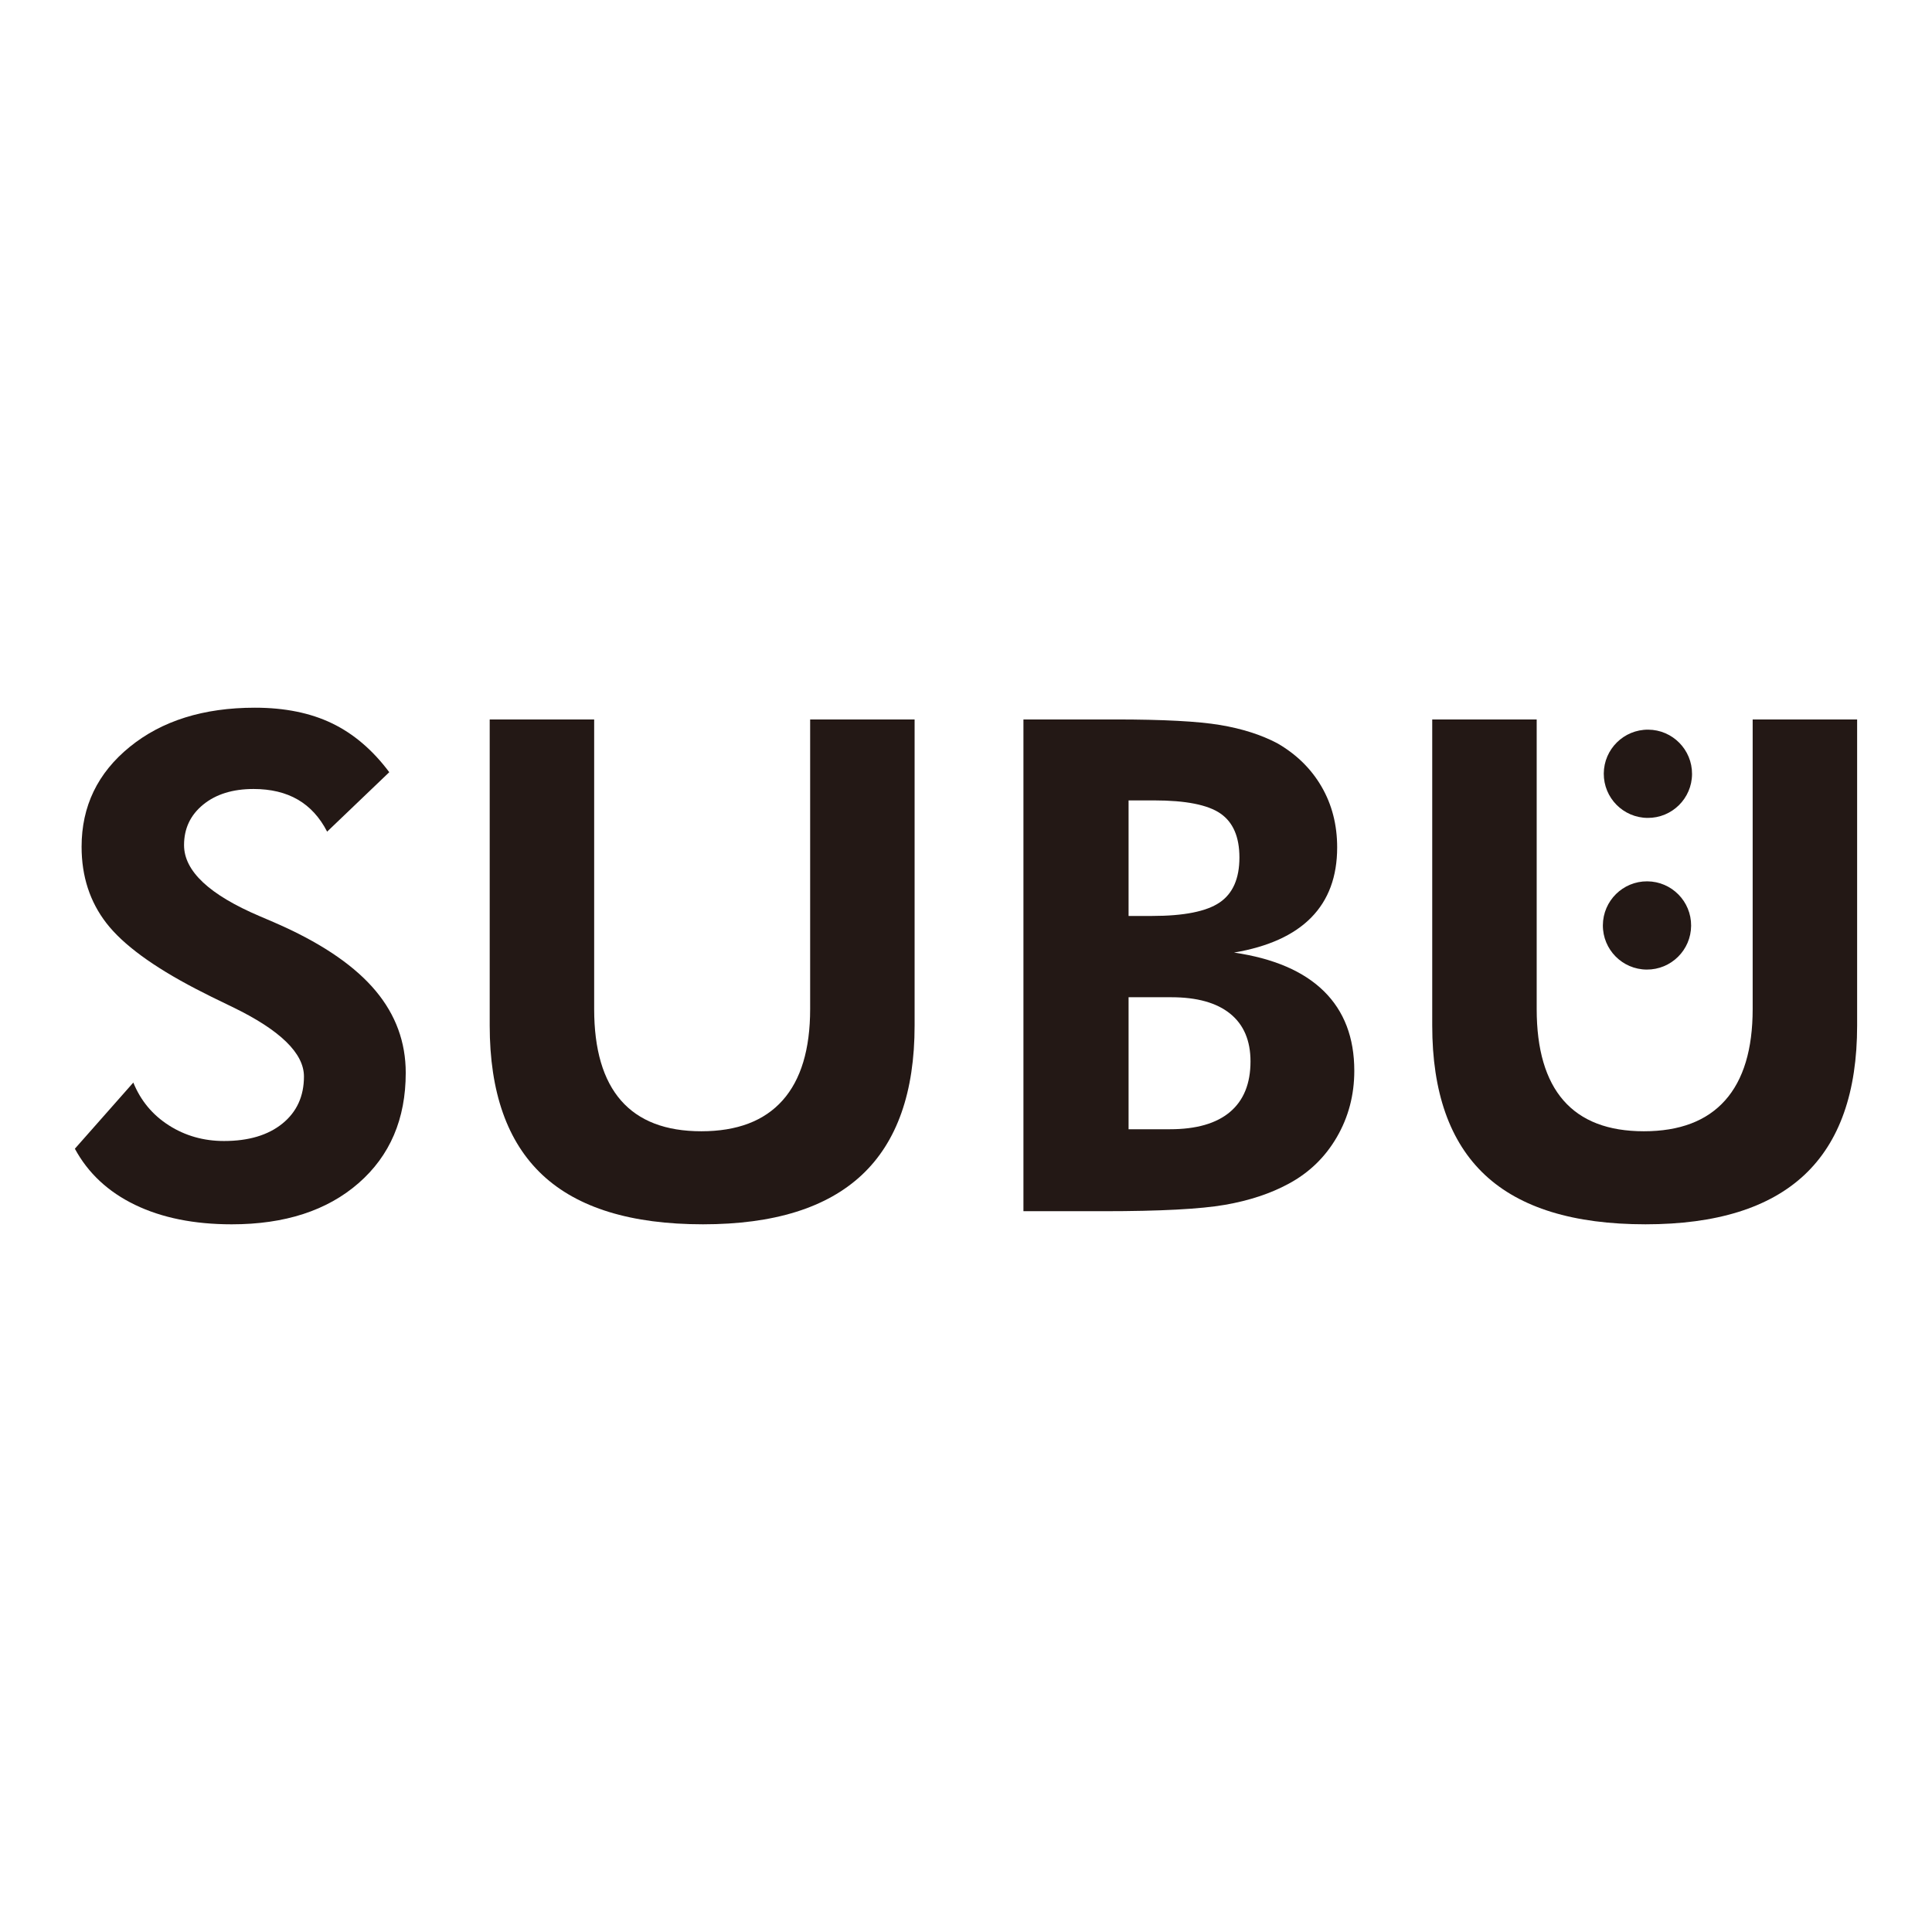 <?xml version="1.0" encoding="utf-8"?>
<!-- Generator: Adobe Illustrator 16.0.0, SVG Export Plug-In . SVG Version: 6.00 Build 0)  -->
<!DOCTYPE svg PUBLIC "-//W3C//DTD SVG 1.1//EN" "http://www.w3.org/Graphics/SVG/1.1/DTD/svg11.dtd">
<svg version="1.1" id="レイヤー_1" xmlns="http://www.w3.org/2000/svg" xmlns:xlink="http://www.w3.org/1999/xlink" x="0px"
	 y="0px" width="1500px" height="1500px" viewBox="0 0 1500 1500" enable-background="new 0 0 1500 1500" xml:space="preserve">
<g>
	<g>
		<path fill="#231815" d="M58.128,891.869l45.377-51.375c5.737,14.082,14.95,25.166,27.644,33.25
			c12.688,8.084,26.946,12.127,42.77,12.127c19.123,0,34.249-4.52,45.377-13.561c11.124-9.037,16.69-21.209,16.69-36.512
			c0-18.08-18.516-36.073-55.548-53.982c-11.996-5.738-21.475-10.432-28.426-14.082c-33.381-17.384-56.506-34.379-69.37-50.984
			c-12.868-16.602-19.299-36.379-19.299-59.33c0-31.466,12.474-57.329,37.424-77.585c24.946-20.252,57.328-30.382,97.144-30.382
			c23.12,0,43.071,4.042,59.852,12.127c16.775,8.084,31.596,20.732,44.464,37.945l-48.245,46.16
			c-5.738-11.125-13.346-19.429-22.819-24.905c-9.479-5.477-20.908-8.215-34.294-8.215c-16.169,0-29.208,4.042-39.118,12.126
			c-9.91,8.084-14.865,18.561-14.865,31.425c0,20.171,19.645,38.598,58.938,55.288c7.824,3.305,13.821,5.912,17.995,7.823
			c32.337,14.78,56.285,31.47,71.847,50.072c15.558,18.605,23.34,39.815,23.34,63.633c0,35.816-12.216,64.373-36.641,85.668
			c-24.429,21.299-57.243,31.947-98.447,31.947c-29.208,0-54.244-5.043-75.107-15.127C83.946,925.34,68.384,910.82,58.128,891.869z"
			/>
		<path fill="#231815" d="M710.099,558.582V796.16c0,51.811-13.65,90.494-40.944,116.051
			c-27.297,25.557-68.416,38.336-123.353,38.336c-55.808,0-97.364-12.779-124.656-38.336
			c-27.297-25.557-40.944-64.24-40.944-116.051V558.582h81.105v224.8c0,31.47,6.951,55.155,20.863,71.063
			c13.907,15.908,34.685,23.863,62.328,23.863c27.814,0,48.853-7.996,63.111-23.994c14.254-15.992,21.384-39.639,21.384-70.933
			v-224.8H710.099z"/>
		<path fill="#231815" d="M794.595,940.375V558.582h71.455c37.033,0,64.109,1.434,81.236,4.303
			c17.123,2.869,31.947,7.607,44.465,14.213c14.774,8.521,26.209,19.734,34.292,33.642c8.085,13.912,12.128,29.645,12.128,47.203
			c0,22.603-6.695,40.728-20.081,54.374c-13.391,13.651-33.38,22.734-59.981,27.253c30.774,4.522,54.024,14.519,69.761,29.99
			c15.733,15.477,23.602,36.078,23.602,61.808c0,18.775-4.523,35.947-13.562,51.506c-9.041,15.561-21.474,27.602-37.292,36.117
			c-14.083,7.654-30.602,13.131-49.55,16.43c-18.952,3.305-50.332,4.955-94.145,4.955h-8.346H794.595z M876.222,711.143h18.254
			c24.686,0,42.159-3.476,52.42-10.432c10.256-6.952,15.387-18.602,15.387-34.945c0-15.994-4.915-27.383-14.735-34.163
			c-9.825-6.781-26.992-10.171-51.506-10.171h-19.819V711.143z M876.222,876.744h32.076c20.513,0,36.074-4.475,46.681-13.432
			c10.604-8.951,15.908-22.037,15.908-39.248c0-16.169-5.261-28.512-15.776-37.031c-10.522-8.518-25.778-12.779-45.769-12.779
			h-33.12V876.744z"/>
		<path fill="#231815" d="M1441.872,558.582V796.16c0,51.811-13.65,90.494-40.944,116.051
			c-27.297,25.557-68.417,38.336-123.354,38.336c-55.808,0-97.363-12.779-124.655-38.336
			c-27.298-25.557-40.944-64.24-40.944-116.051V558.582h81.105v224.8c0,31.47,6.952,55.155,20.862,71.063
			c13.907,15.908,34.686,23.863,62.329,23.863c27.814,0,48.853-7.996,63.11-23.994c14.255-15.992,21.385-39.639,21.385-70.933
			v-224.8H1441.872z"/>
	</g>
	<g>
		<path fill="#231815" d="M1313.694,600.97c-0.099,18.924-15.55,34.173-34.459,34.051c-18.934-0.106-34.175-15.525-34.067-34.464
			c0.122-18.917,15.57-34.171,34.497-34.05C1298.566,566.629,1313.799,582.06,1313.694,600.97z"/>
		<path fill="#231815" d="M1312.983,718.726c-0.121,18.918-15.556,34.175-34.49,34.05c-18.908-0.109-34.149-15.549-34.026-34.458
			c0.121-18.915,15.54-34.163,34.464-34.052C1297.842,684.387,1313.105,699.802,1312.983,718.726z"/>
	</g>
</g>
</svg>

